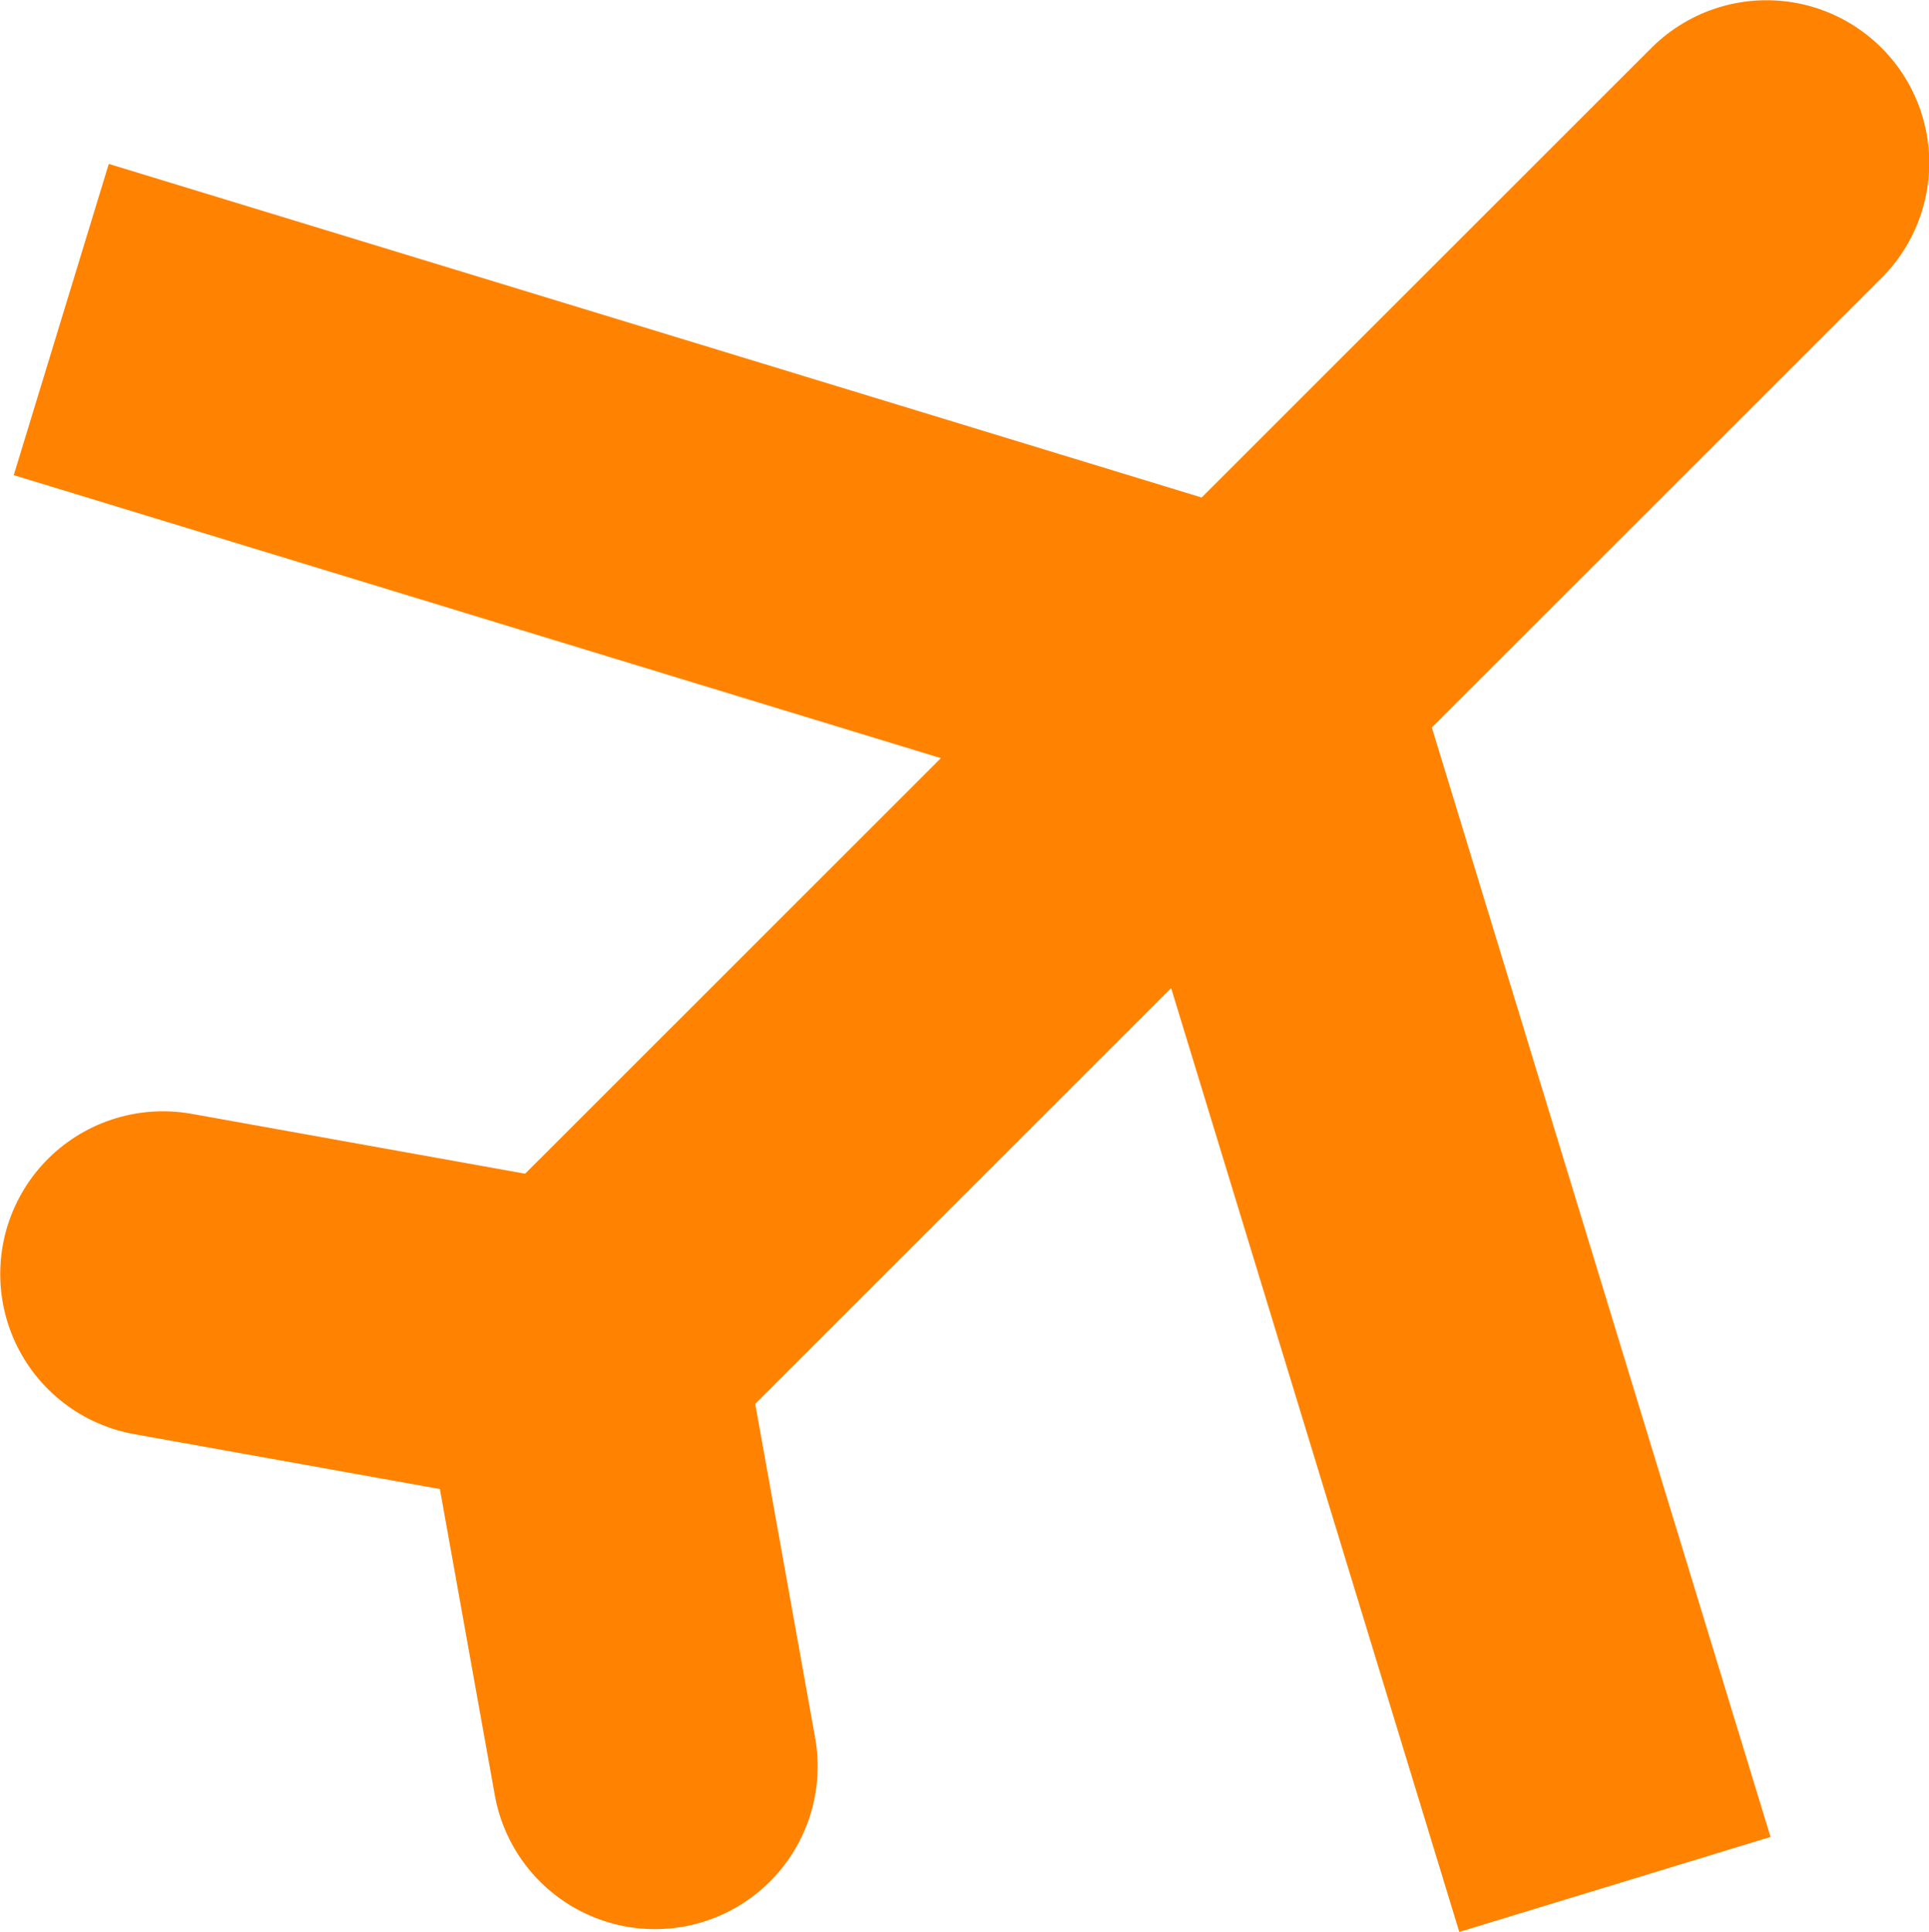 <svg xmlns="http://www.w3.org/2000/svg" viewBox="0 0 42.5 42.57"><defs><style>.cls-1,.cls-2,.cls-3{fill:none;stroke:#ff8300;stroke-miterlimit:10;}.cls-1,.cls-3{stroke-linecap:round;}.cls-1{stroke-width:7.17px;}.cls-2,.cls-3{stroke-width:7.17px;}</style></defs><title>transport white bkg</title><g id="Layer_2" data-name="Layer 2"><g id="Layer_1-2" data-name="Layer 1"><line class="cls-1" x1="38.92" y1="3.59" x2="12.78" y2="29.72"/><line class="cls-2" x1="27.49" y1="15.02" x2="1.35" y2="7.04"/><line class="cls-2" x1="27.49" y1="15.02" x2="35.58" y2="41.52"/><line class="cls-3" x1="12.78" y1="29.72" x2="3.59" y2="28.07"/><line class="cls-3" x1="12.78" y1="29.72" x2="14.43" y2="38.92"/></g></g></svg>